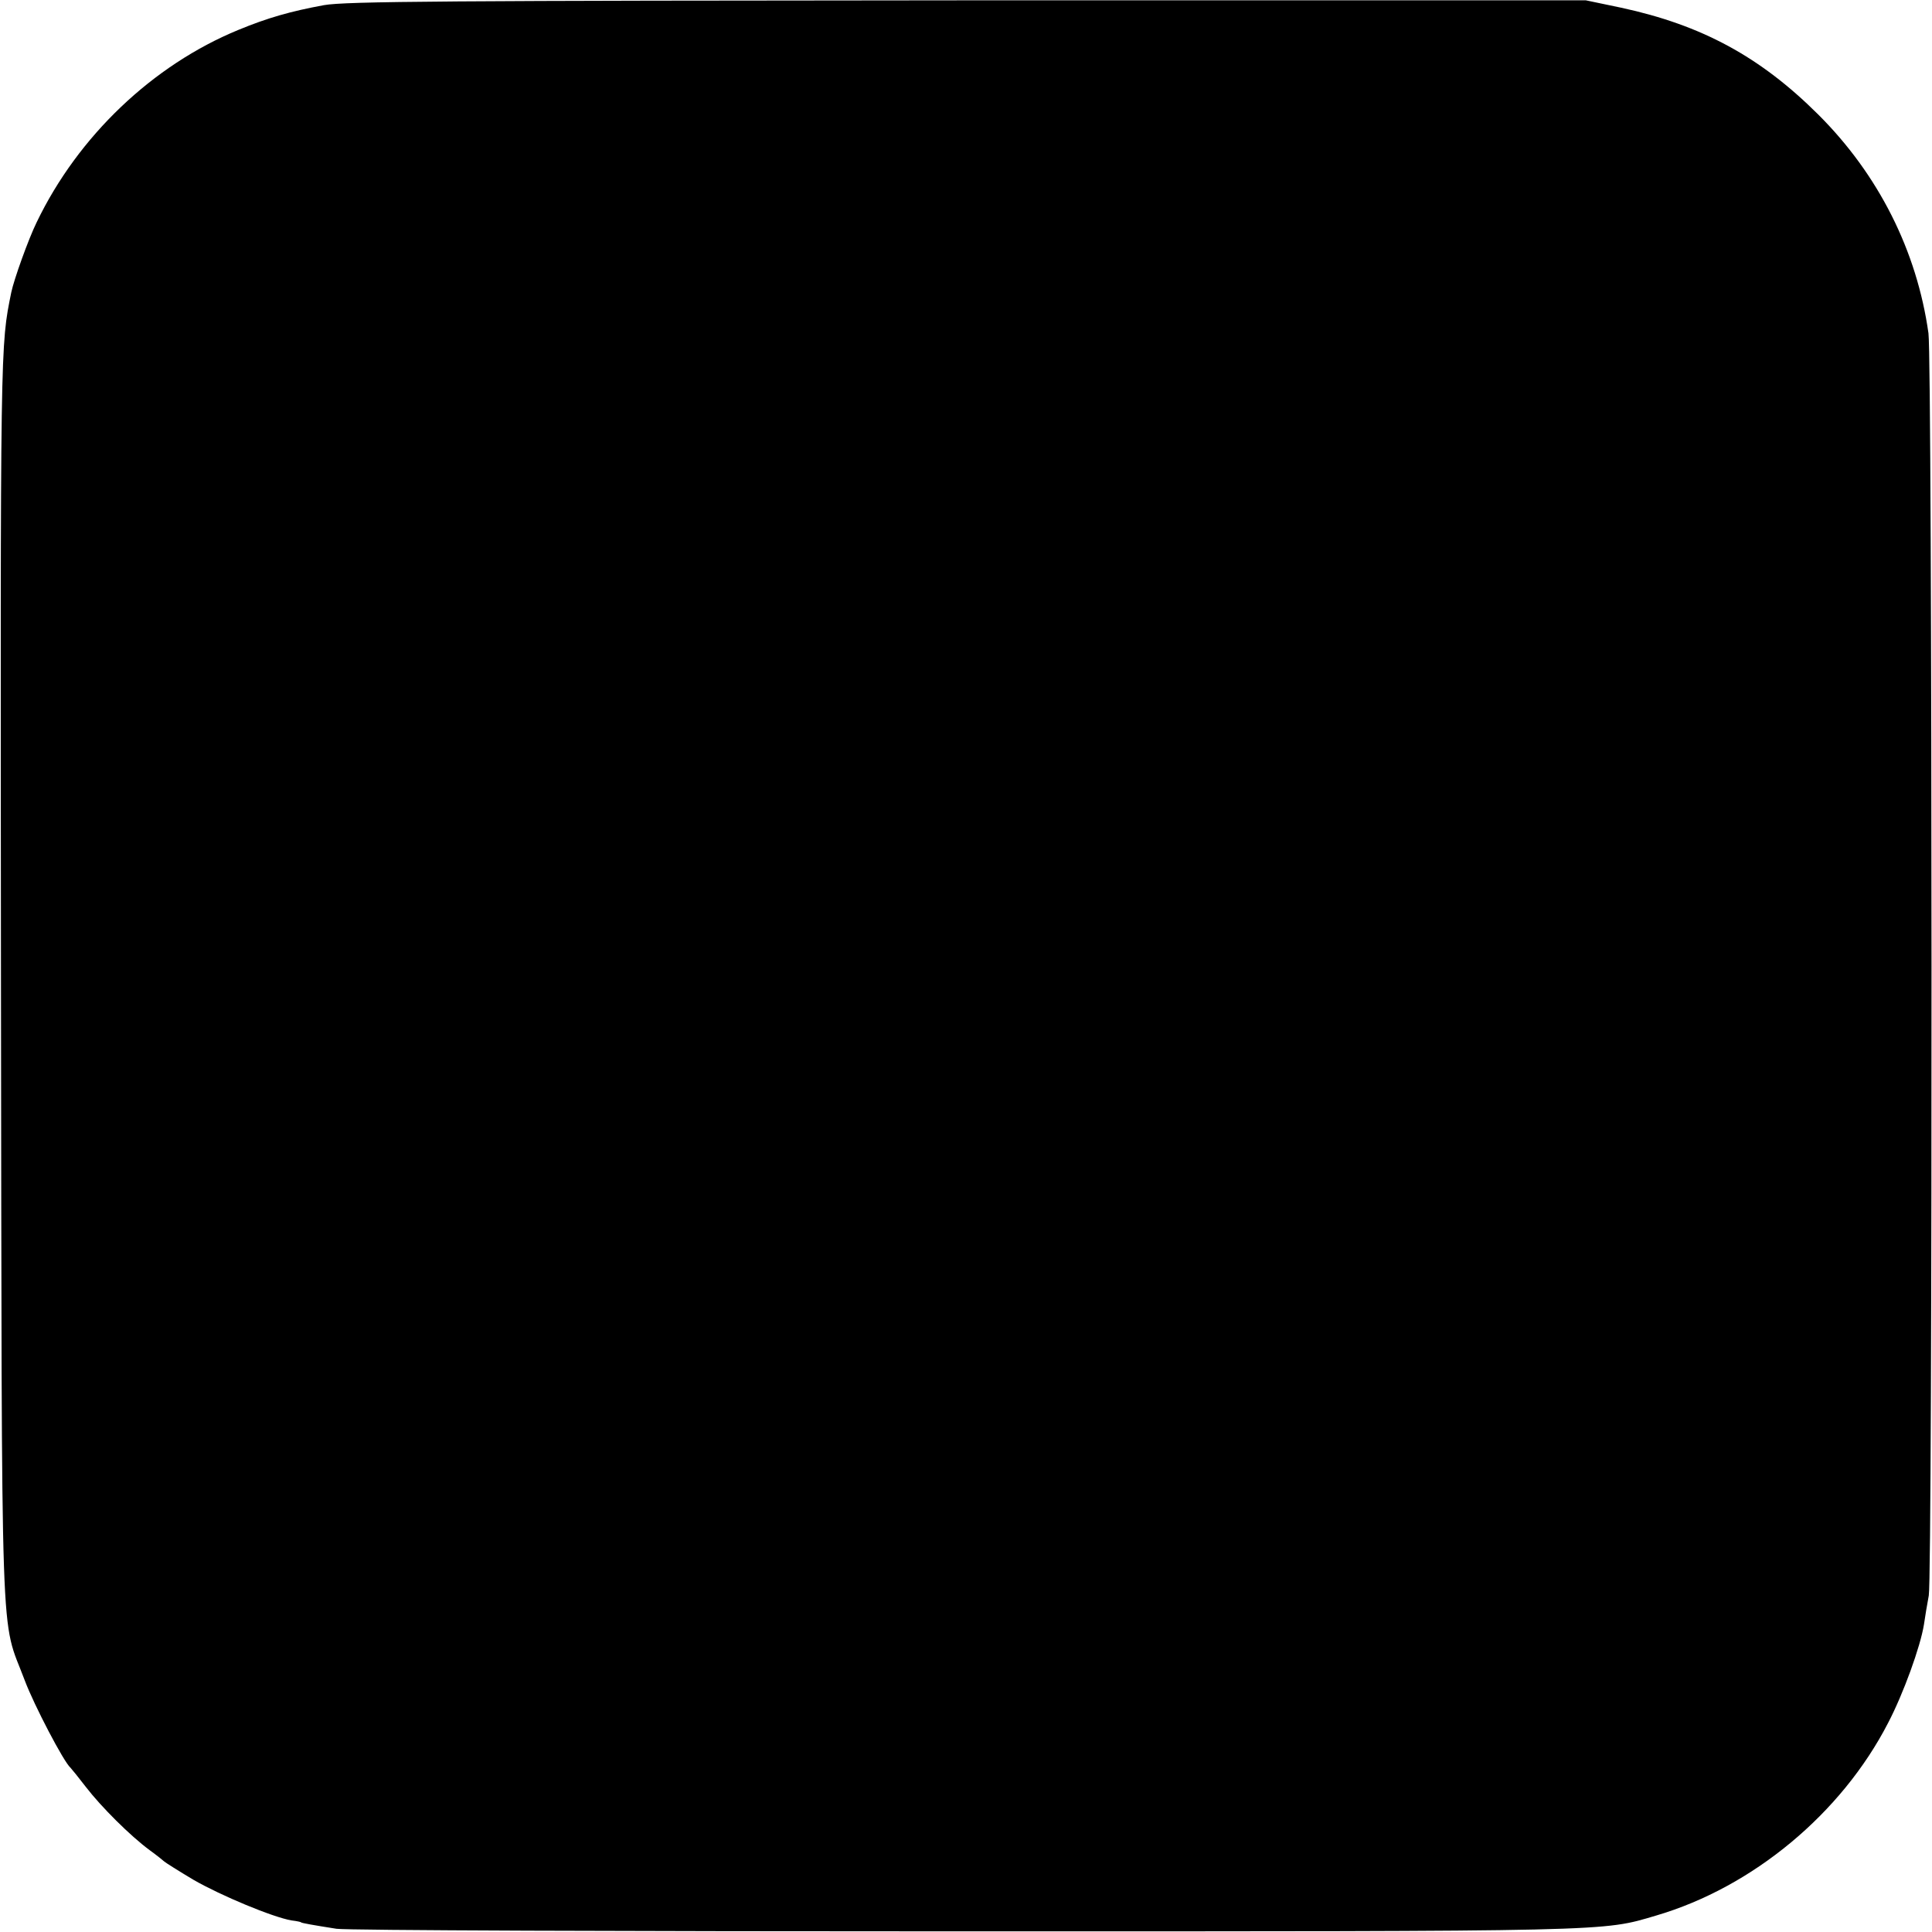 <?xml version="1.0" standalone="no"?>
<!DOCTYPE svg PUBLIC "-//W3C//DTD SVG 20010904//EN"
 "http://www.w3.org/TR/2001/REC-SVG-20010904/DTD/svg10.dtd">
<svg version="1.0" xmlns="http://www.w3.org/2000/svg"
 width="600pt" height="600pt" viewBox="0 0 600 600"
 preserveAspectRatio="xMidYMid meet">
<g transform="translate(0,600) scale(0.1,-0.1)"
fill="#000000" stroke="none">
<path d="M1006 5984 c-103 -19 -174 -39 -266 -77 -265 -109 -497 -329 -626
-597 -26 -53 -71 -179 -79 -218 -34 -168 -34 -144 -32 -2127 3 -2167 -3 -1978
74 -2184 29 -77 121 -253 142 -271 3 -3 25 -30 48 -60 47 -61 137 -151 198
-196 22 -16 42 -32 45 -35 3 -3 44 -29 91 -57 85 -49 246 -116 304 -126 17 -2
30 -5 30 -6 0 -2 40 -9 110 -20 33 -5 898 -8 1955 -8 2023 0 1974 -1 2143 49
300 88 576 317 721 599 47 90 100 236 111 305 3 22 10 63 15 90 12 70 11 3831
-1 3920 -36 256 -155 493 -343 680 -180 179 -361 277 -611 331 l-110 23 -1920
0 c-1617 -1 -1932 -3 -1999 -15z"/>
</g>
</svg>
